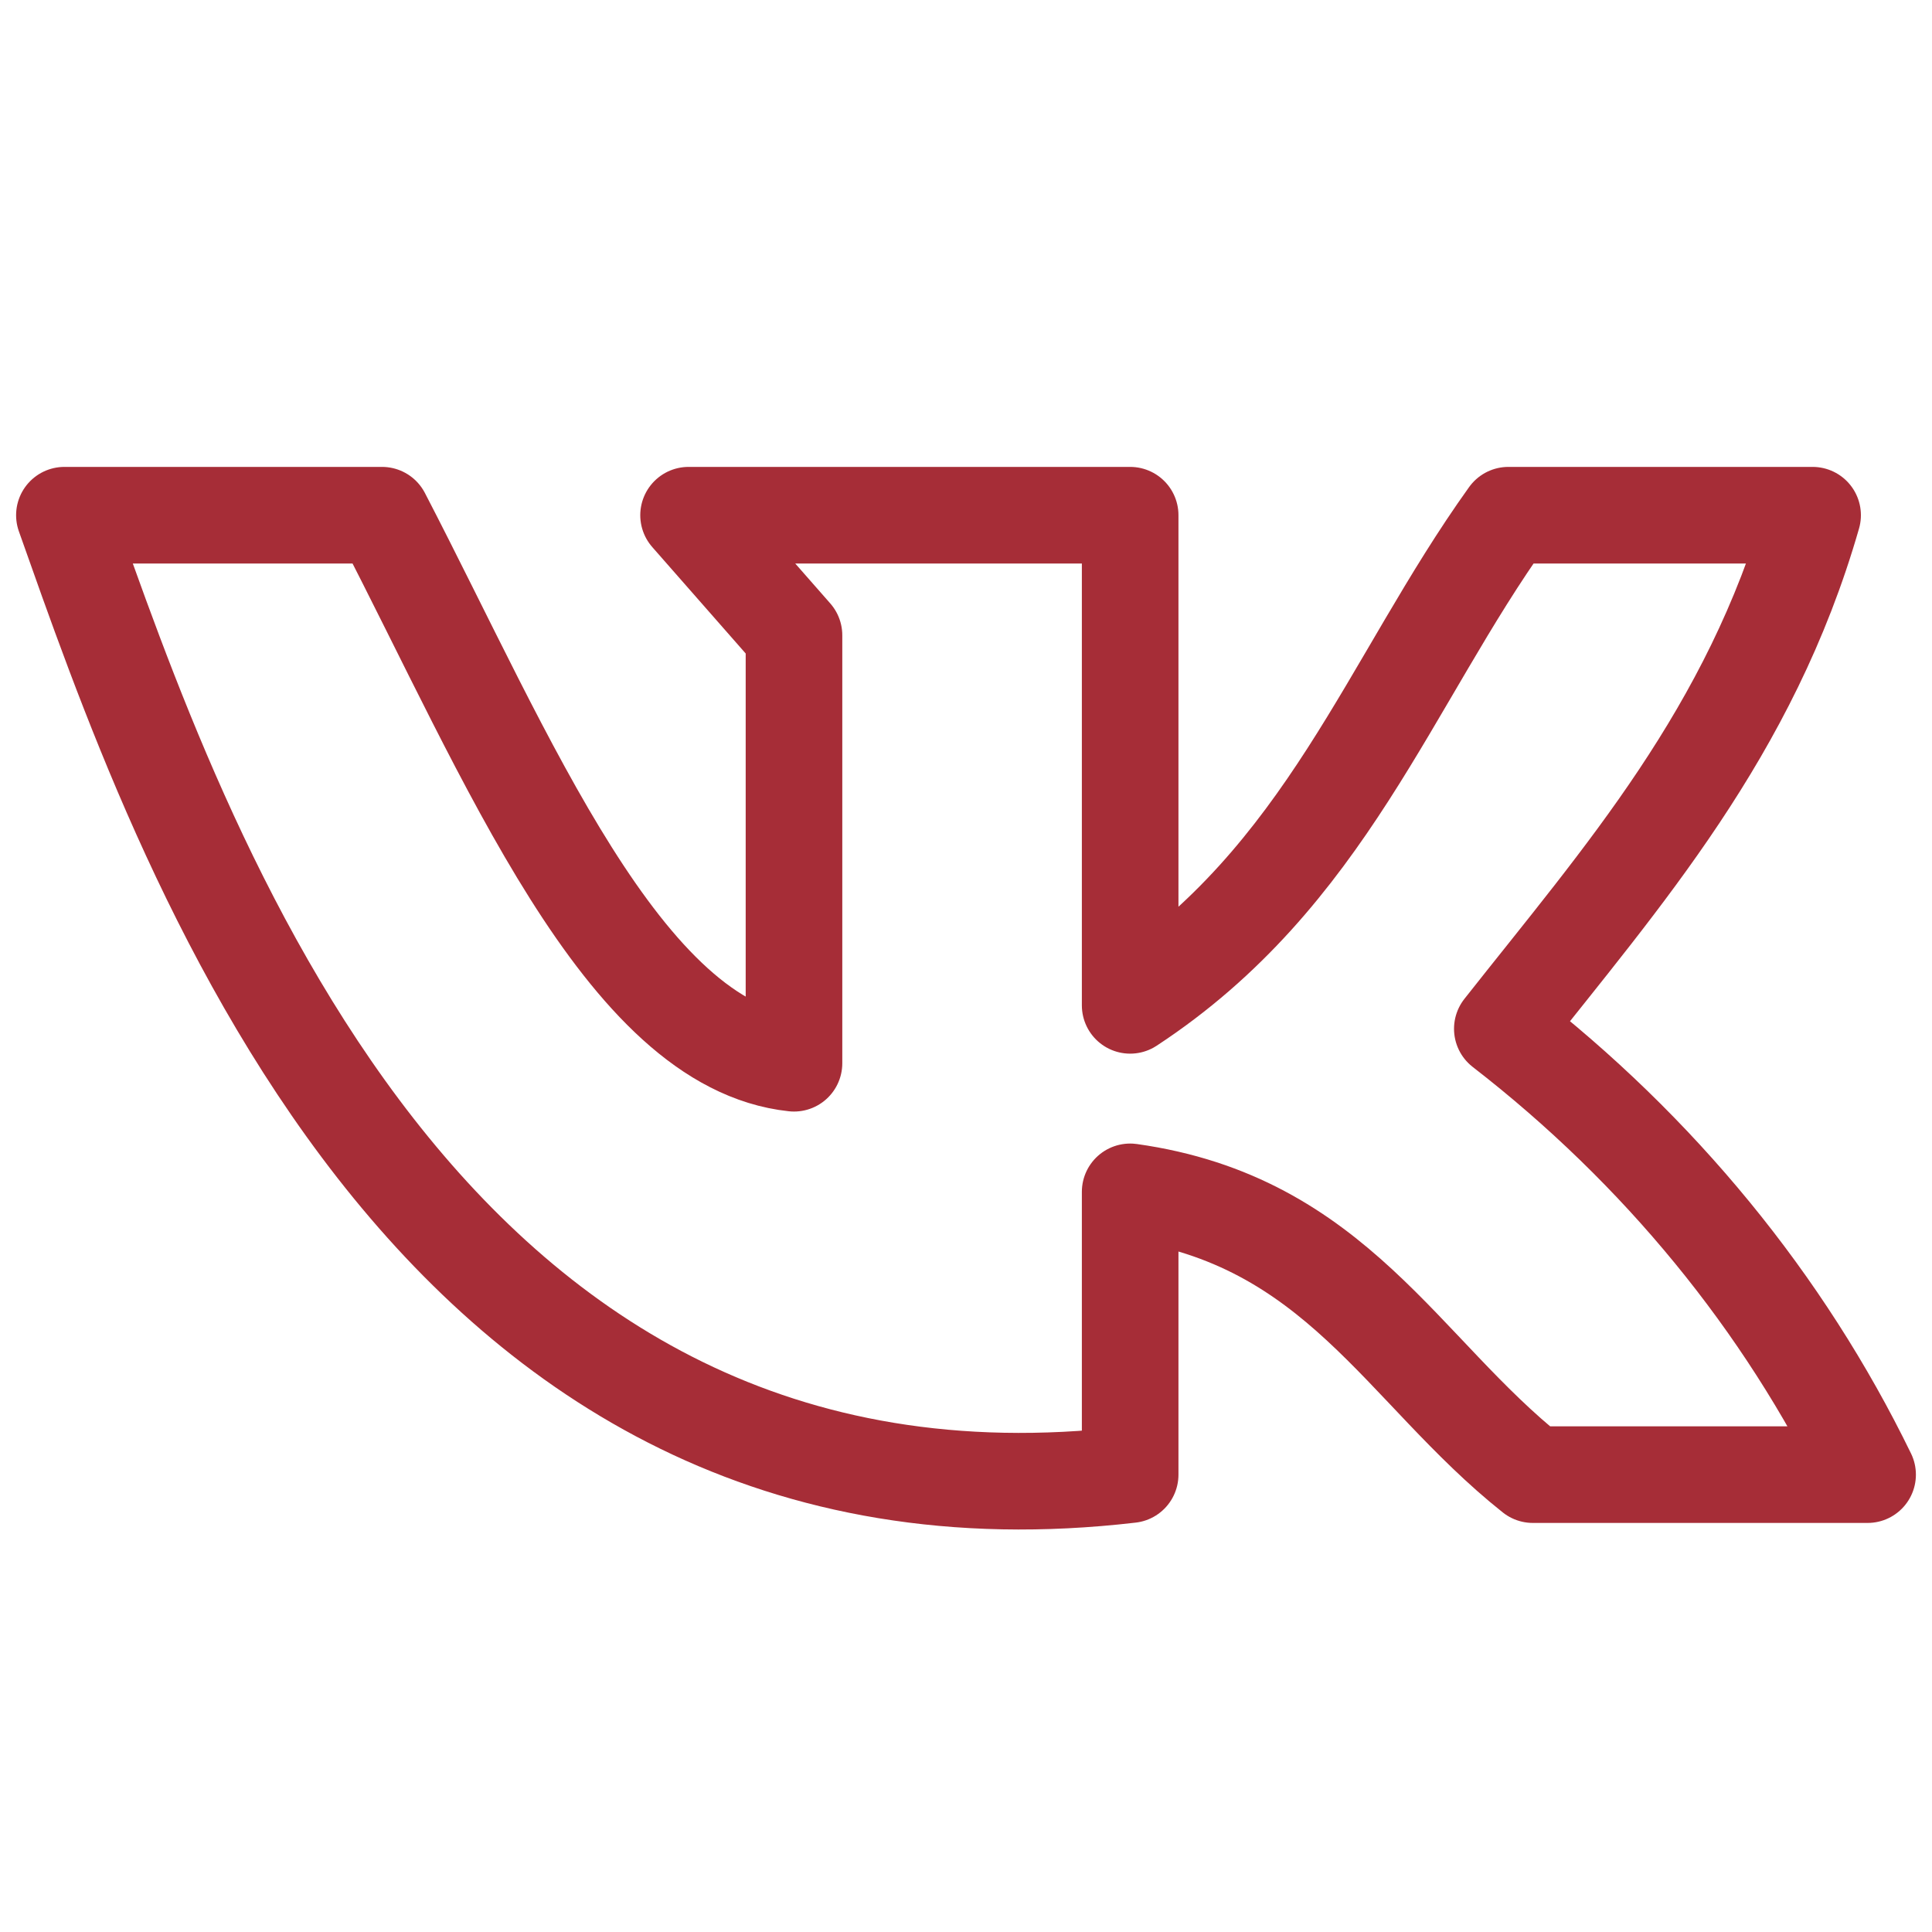 <?xml version="1.0" encoding="UTF-8"?> <svg xmlns="http://www.w3.org/2000/svg" width="30" height="30" viewBox="0 0 30 30" fill="none"><path d="M17.549 22.898V18.507C20.751 18.957 21.763 21.278 23.802 22.898H29C27.7 20.226 25.761 17.859 23.328 15.975C25.195 13.607 27.176 11.379 28.146 8H23.422C21.569 10.585 20.593 13.614 17.549 15.611V8H10.692L12.329 9.865V16.51C9.673 16.226 7.878 11.749 5.932 8H1C2.795 13.065 6.571 24.18 17.549 22.898Z" stroke="#A62D37" stroke-width="1.5" stroke-linecap="round" stroke-linejoin="round"></path></svg> 
